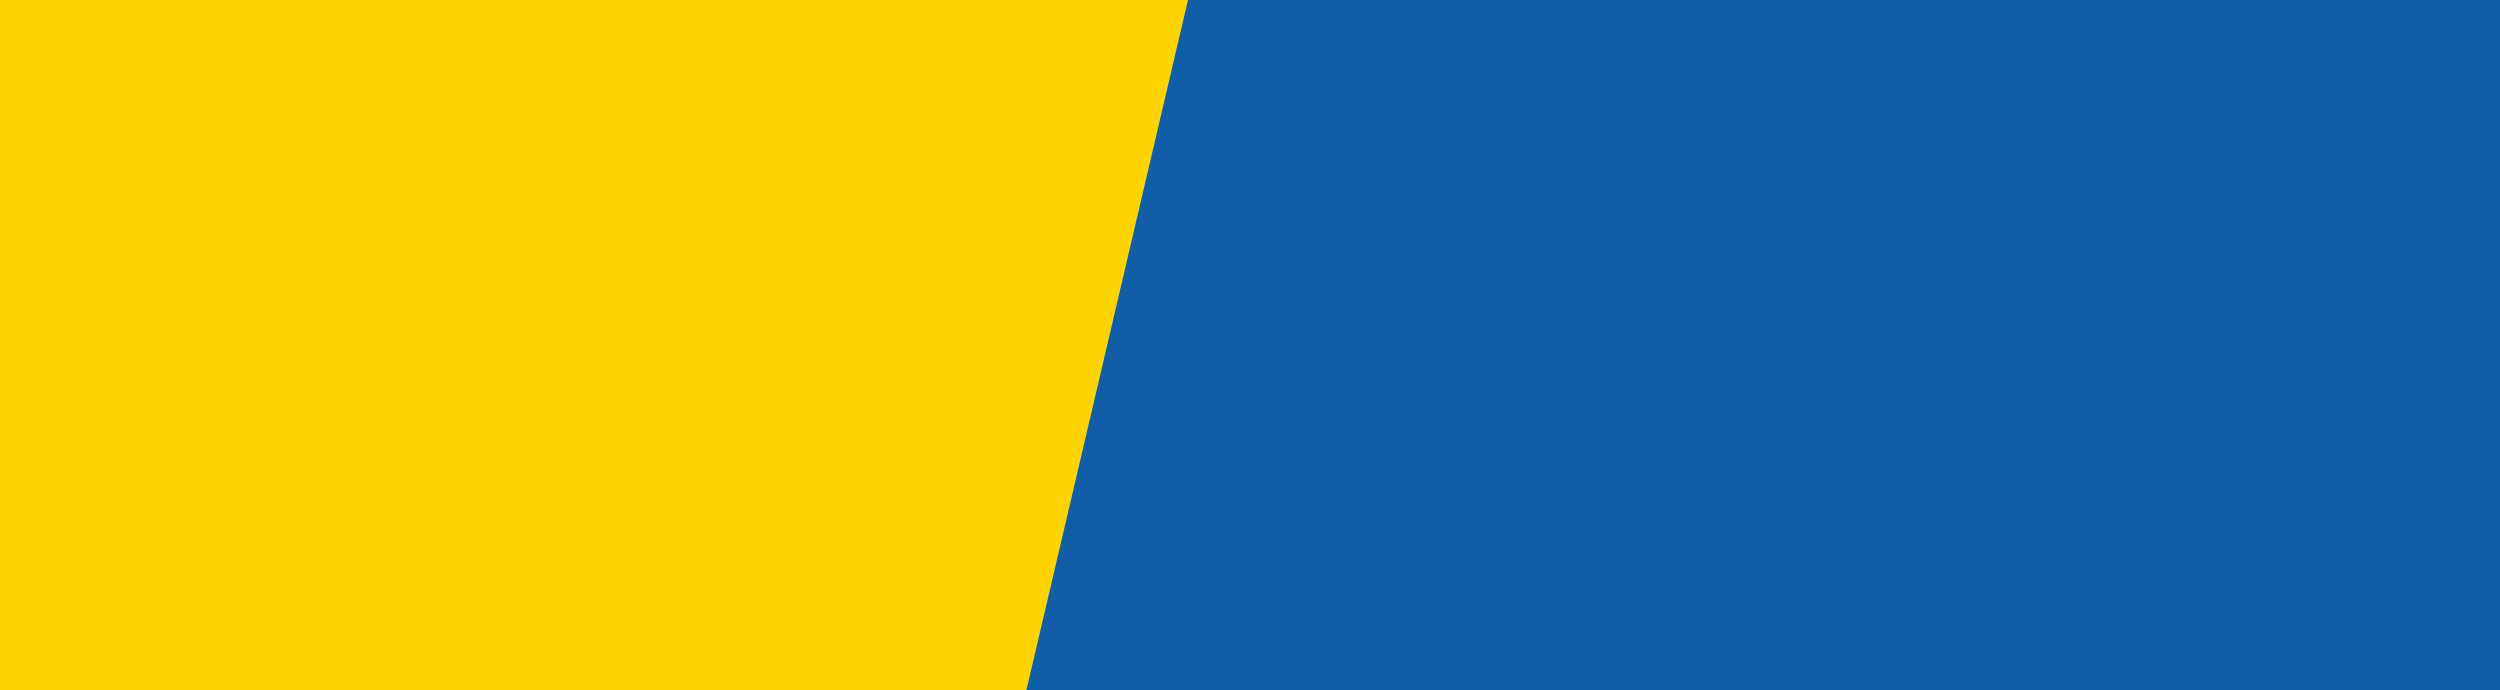<?xml version="1.0" encoding="UTF-8"?>
<svg id="Camada_2" data-name="Camada 2" xmlns="http://www.w3.org/2000/svg" viewBox="0 0 2560 707">
  <defs>
    <style>
      .cls-1 {
        fill: #115da8;
      }

      .cls-2 {
        fill: #ffd400;
      }
    </style>
  </defs>
  <g id="Camada_1-2" data-name="Camada 1">
    <rect class="cls-1" width="2560" height="707"/>
    <path class="cls-2" d="M0,0H1216.5l-165.5,707H0V0Z"/>
  </g>
</svg>